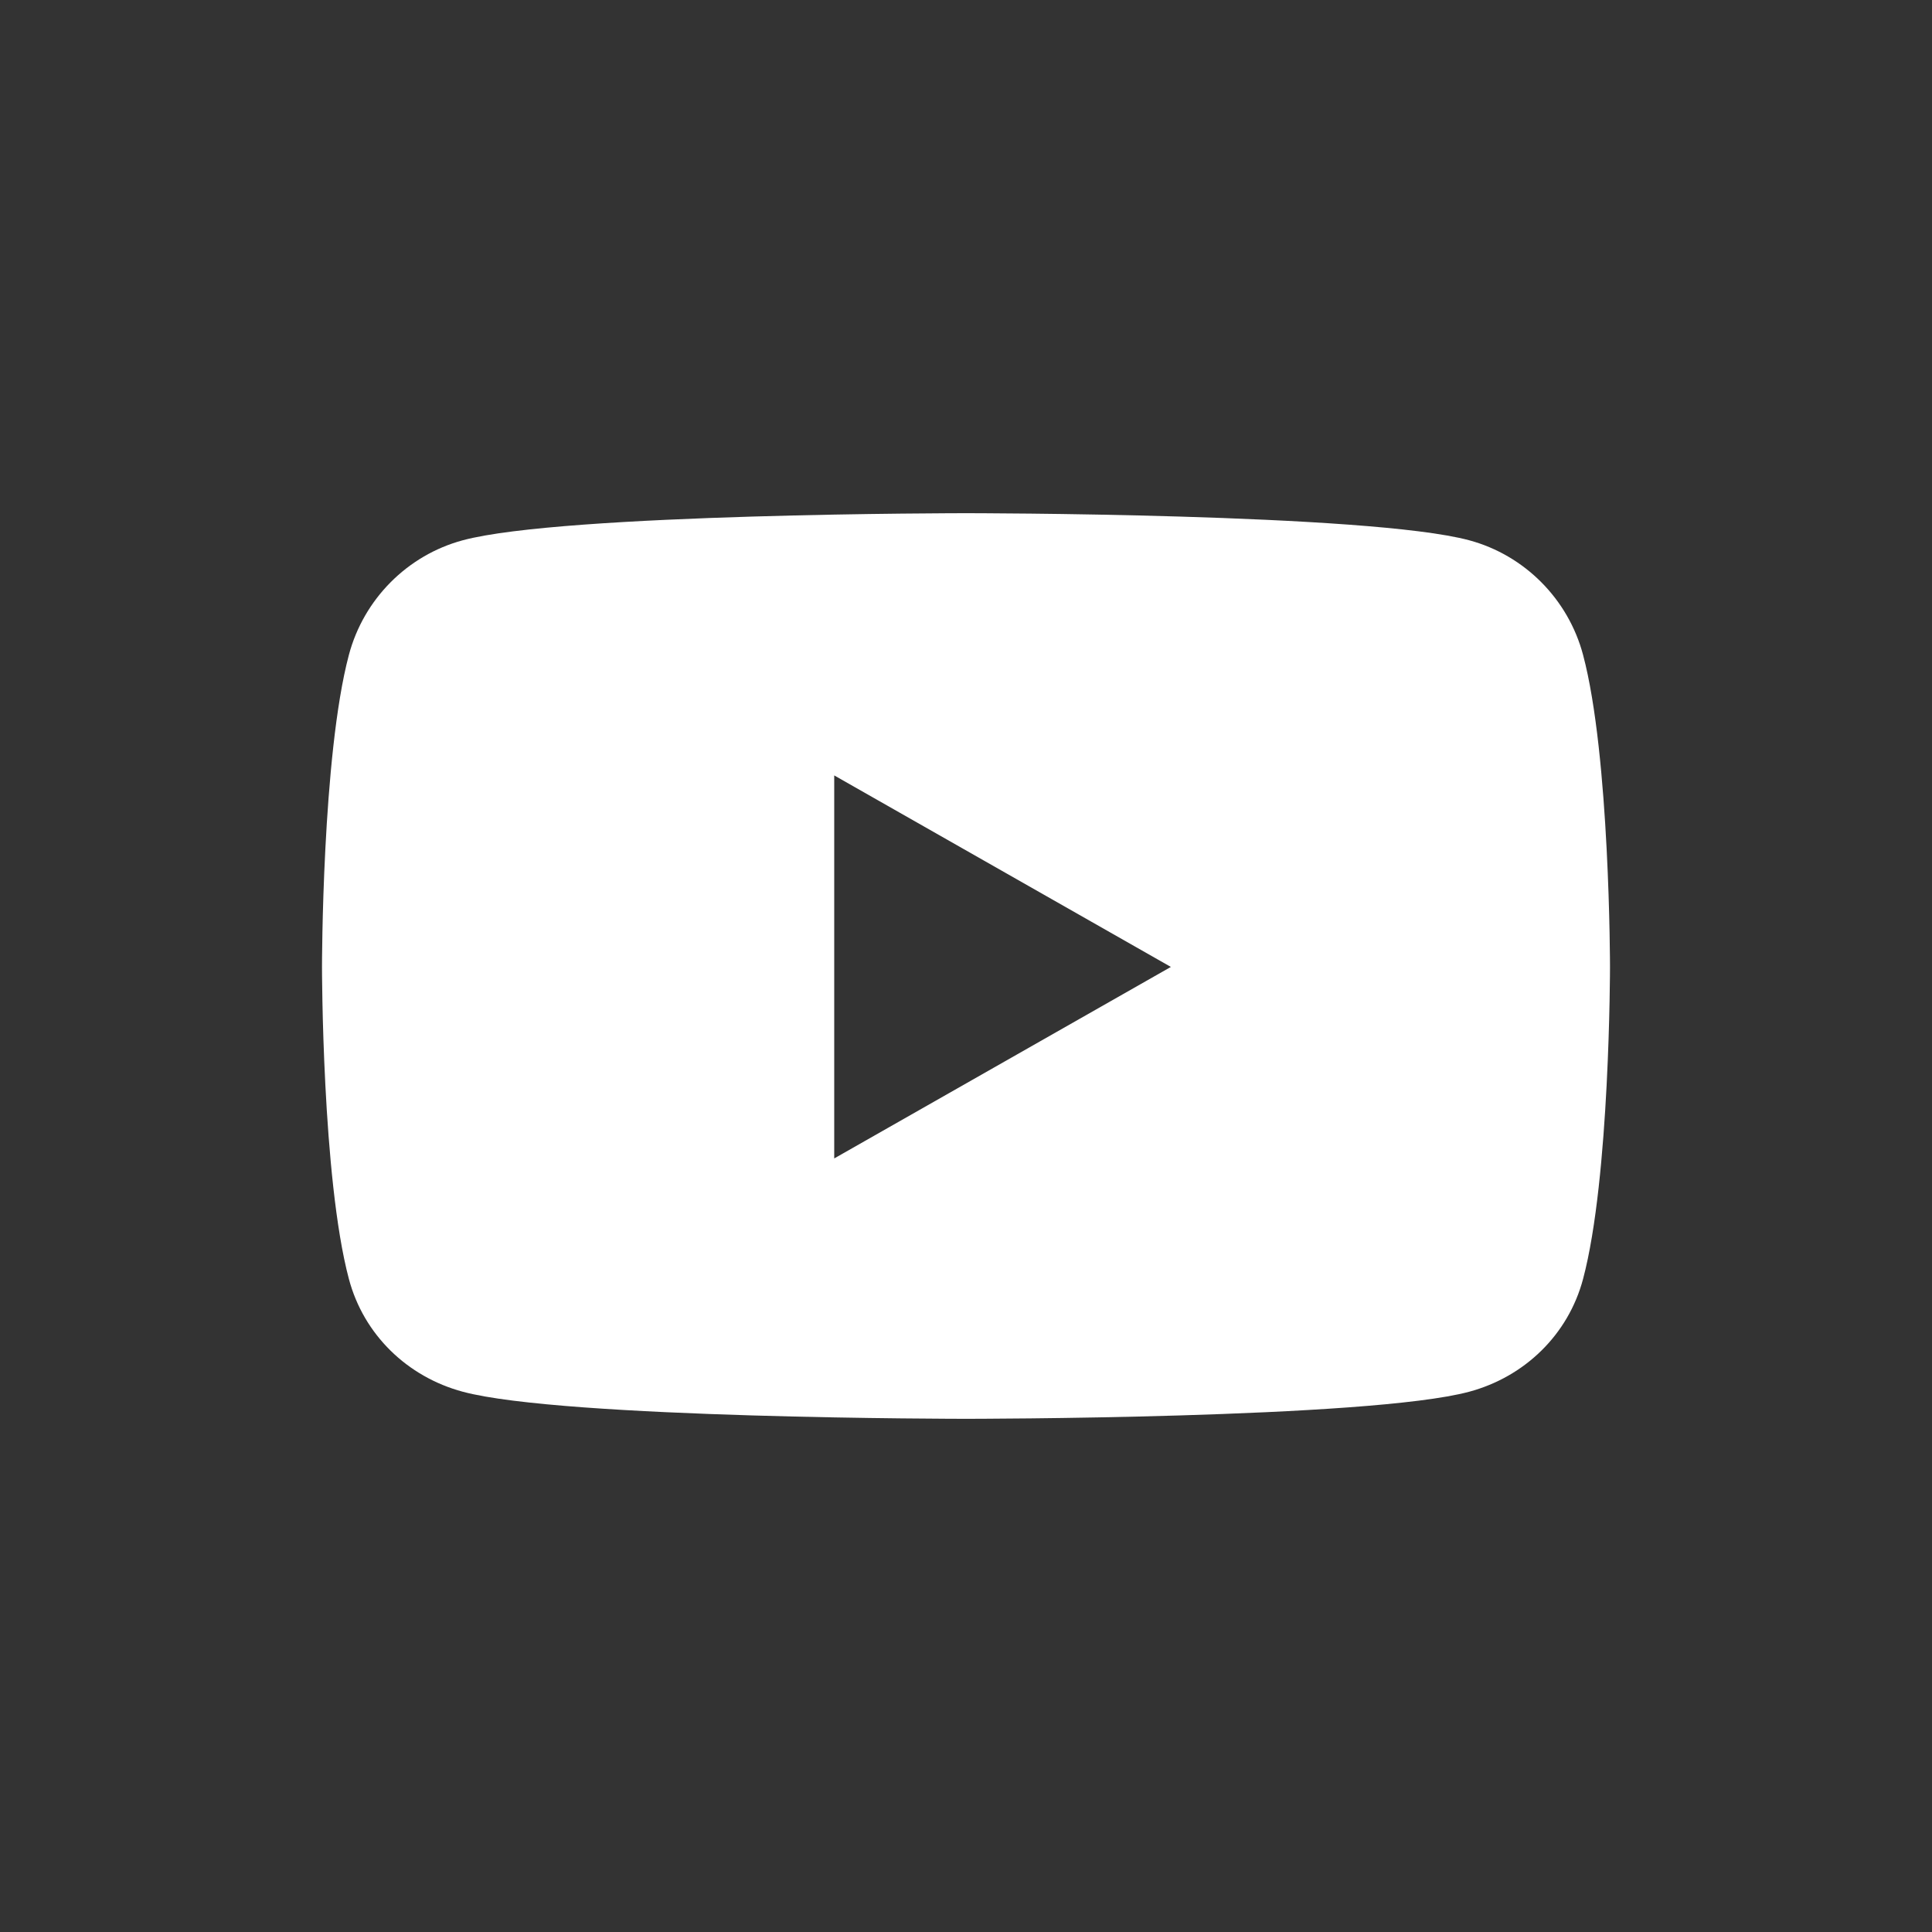<?xml version="1.0" encoding="UTF-8"?>
<svg xmlns="http://www.w3.org/2000/svg" width="48" height="48" version="1.1" viewBox="0 0 48 48">
  <rect x="0" y="0" width="48" height="48" fill="#333333" stroke="none"/>
  <!-- Generator: Adobe Illustrator 29.8.2, SVG Export Plug-In . SVG Version: 2.1.1 Build 3)  -->
  <g id="Layer_4">
    <path d="M40,24.023s0,5.24-.669,7.752c-.368,1.386-1.453,2.432-2.829,2.802-2.496.673-12.503.673-12.503.673,0,0-10.007,0-12.502-.673-1.376-.37-2.461-1.416-2.829-2.802-.668-2.512-.668-7.752-.668-7.752,0,0,0-5.241.668-7.752.368-1.386,1.453-2.477,2.829-2.848,2.496-.673,12.502-.673,12.502-.673,0,0,10.007,0,12.503.673,1.376.371,2.461,1.462,2.829,2.848.669,2.512.669,7.752.669,7.752ZM29.09,24.023l-8.364-4.758v9.516l8.364-4.758Z" fill="#fff"/>
  </g>
</svg>